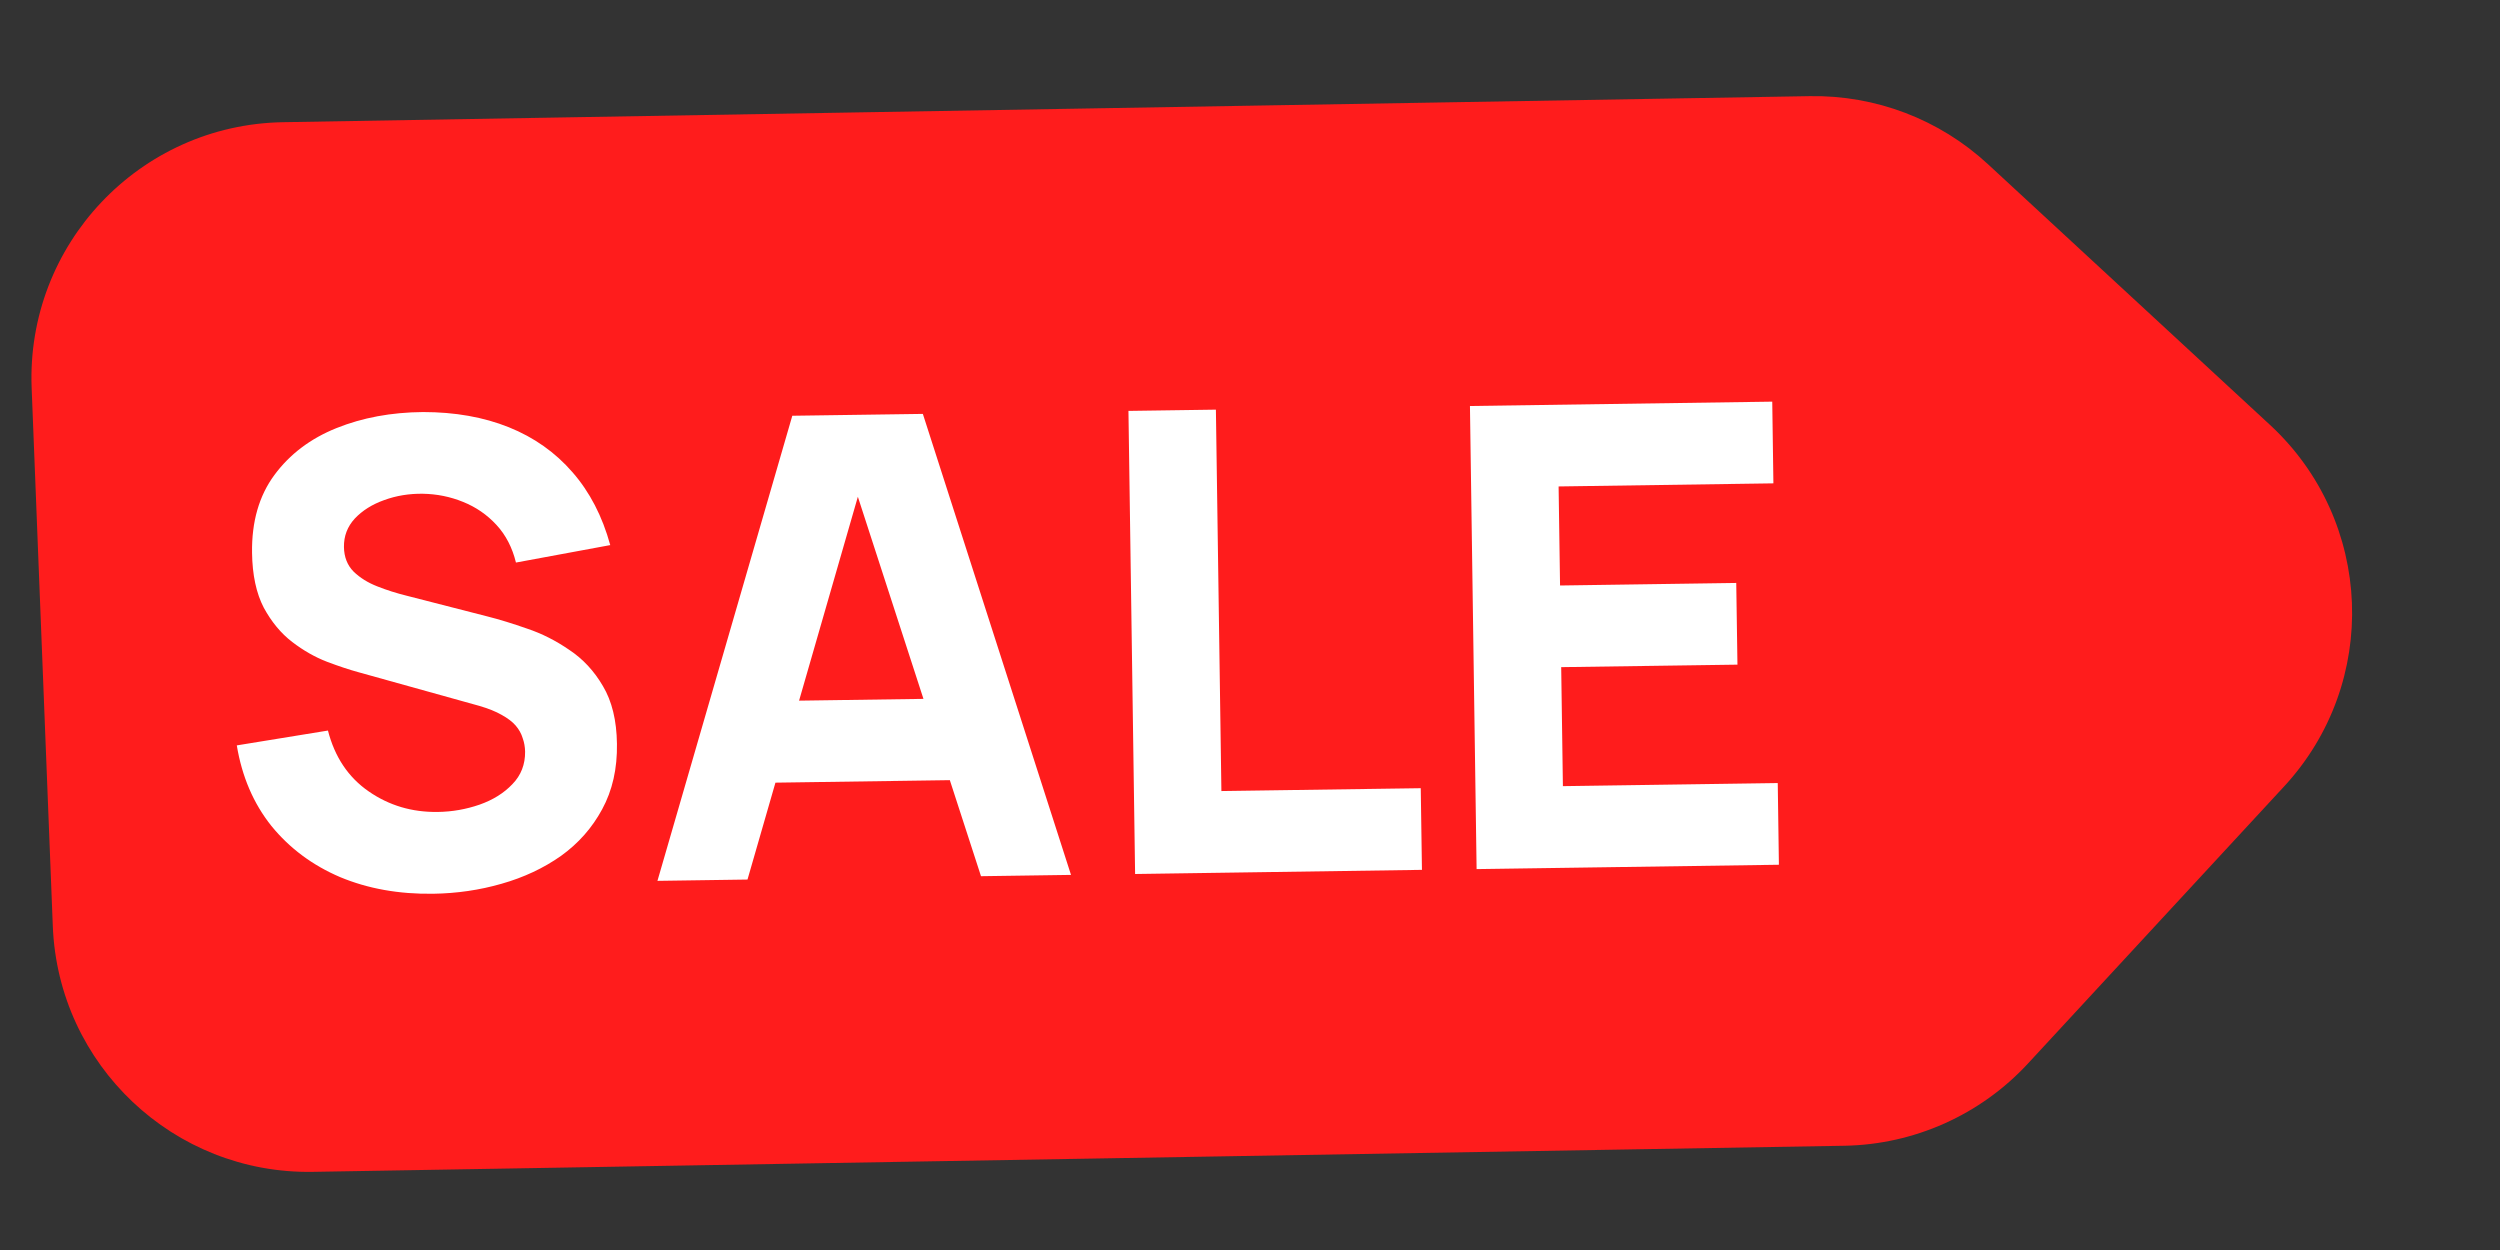 <svg width="50" height="25" viewBox="0 0 50 25" fill="none" xmlns="http://www.w3.org/2000/svg">
<rect x="0" y="0" width="50" height="25" fill="#333333" stroke="none"/>
<path d="M36.888 22.915L6.256 23.437C3.475 23.484 1.165 21.301 1.056 18.522L0.633 7.761C0.52 4.893 2.789 2.493 5.659 2.444L36.196 1.923C37.514 1.901 38.789 2.387 39.757 3.282L45.399 8.497C47.474 10.415 47.601 13.653 45.683 15.728L40.558 21.272C39.61 22.297 38.284 22.891 36.888 22.915Z" fill="#FF1C1C"/>
<path d="M8.664 17.875C7.978 17.885 7.357 17.774 6.8 17.541C6.248 17.305 5.791 16.964 5.428 16.519C5.07 16.07 4.839 15.533 4.736 14.908L6.559 14.611C6.695 15.141 6.967 15.547 7.374 15.828C7.781 16.11 8.242 16.247 8.757 16.239C9.044 16.235 9.322 16.186 9.591 16.093C9.86 15.998 10.078 15.862 10.247 15.684C10.421 15.506 10.505 15.288 10.502 15.031C10.5 14.937 10.484 14.847 10.453 14.761C10.426 14.672 10.38 14.589 10.314 14.512C10.249 14.436 10.155 14.365 10.034 14.298C9.918 14.231 9.769 14.171 9.588 14.118L7.172 13.445C6.992 13.396 6.78 13.326 6.539 13.235C6.302 13.144 6.07 13.012 5.845 12.84C5.619 12.667 5.43 12.438 5.275 12.153C5.125 11.864 5.047 11.498 5.041 11.057C5.032 10.435 5.181 9.916 5.488 9.5C5.795 9.084 6.209 8.771 6.729 8.562C7.249 8.353 7.827 8.246 8.461 8.241C9.1 8.241 9.672 8.342 10.177 8.545C10.681 8.748 11.106 9.048 11.451 9.446C11.795 9.84 12.047 10.325 12.205 10.902L10.319 11.251C10.246 10.952 10.116 10.7 9.928 10.497C9.741 10.294 9.518 10.141 9.259 10.037C9.005 9.934 8.738 9.88 8.459 9.875C8.185 9.871 7.926 9.913 7.683 10.002C7.444 10.087 7.248 10.21 7.096 10.371C6.948 10.532 6.876 10.721 6.879 10.94C6.882 11.142 6.947 11.306 7.073 11.433C7.199 11.555 7.357 11.654 7.547 11.728C7.736 11.803 7.93 11.864 8.128 11.913L9.742 12.327C9.983 12.388 10.251 12.47 10.544 12.573C10.837 12.671 11.117 12.813 11.386 12.998C11.659 13.179 11.883 13.42 12.059 13.722C12.239 14.024 12.333 14.408 12.339 14.876C12.347 15.373 12.248 15.81 12.043 16.186C11.842 16.558 11.568 16.868 11.22 17.118C10.872 17.363 10.476 17.549 10.032 17.675C9.592 17.802 9.136 17.868 8.664 17.875ZM13.149 17.617L15.846 8.315L18.457 8.278L21.42 17.498L19.62 17.524L16.981 9.392L17.315 9.388L14.95 17.591L13.149 17.617ZM14.82 15.663L14.796 14.03L19.684 13.96L19.708 15.593L14.82 15.663ZM22.702 17.48L22.569 8.218L24.318 8.193L24.428 15.821L28.415 15.764L28.439 17.397L22.702 17.48ZM29.532 17.382L29.399 8.12L35.445 8.033L35.468 9.667L31.172 9.729L31.201 11.71L34.725 11.659L34.749 13.293L31.224 13.343L31.258 15.723L35.555 15.661L35.578 17.295L29.532 17.382Z" fill="white"/>
</svg>
